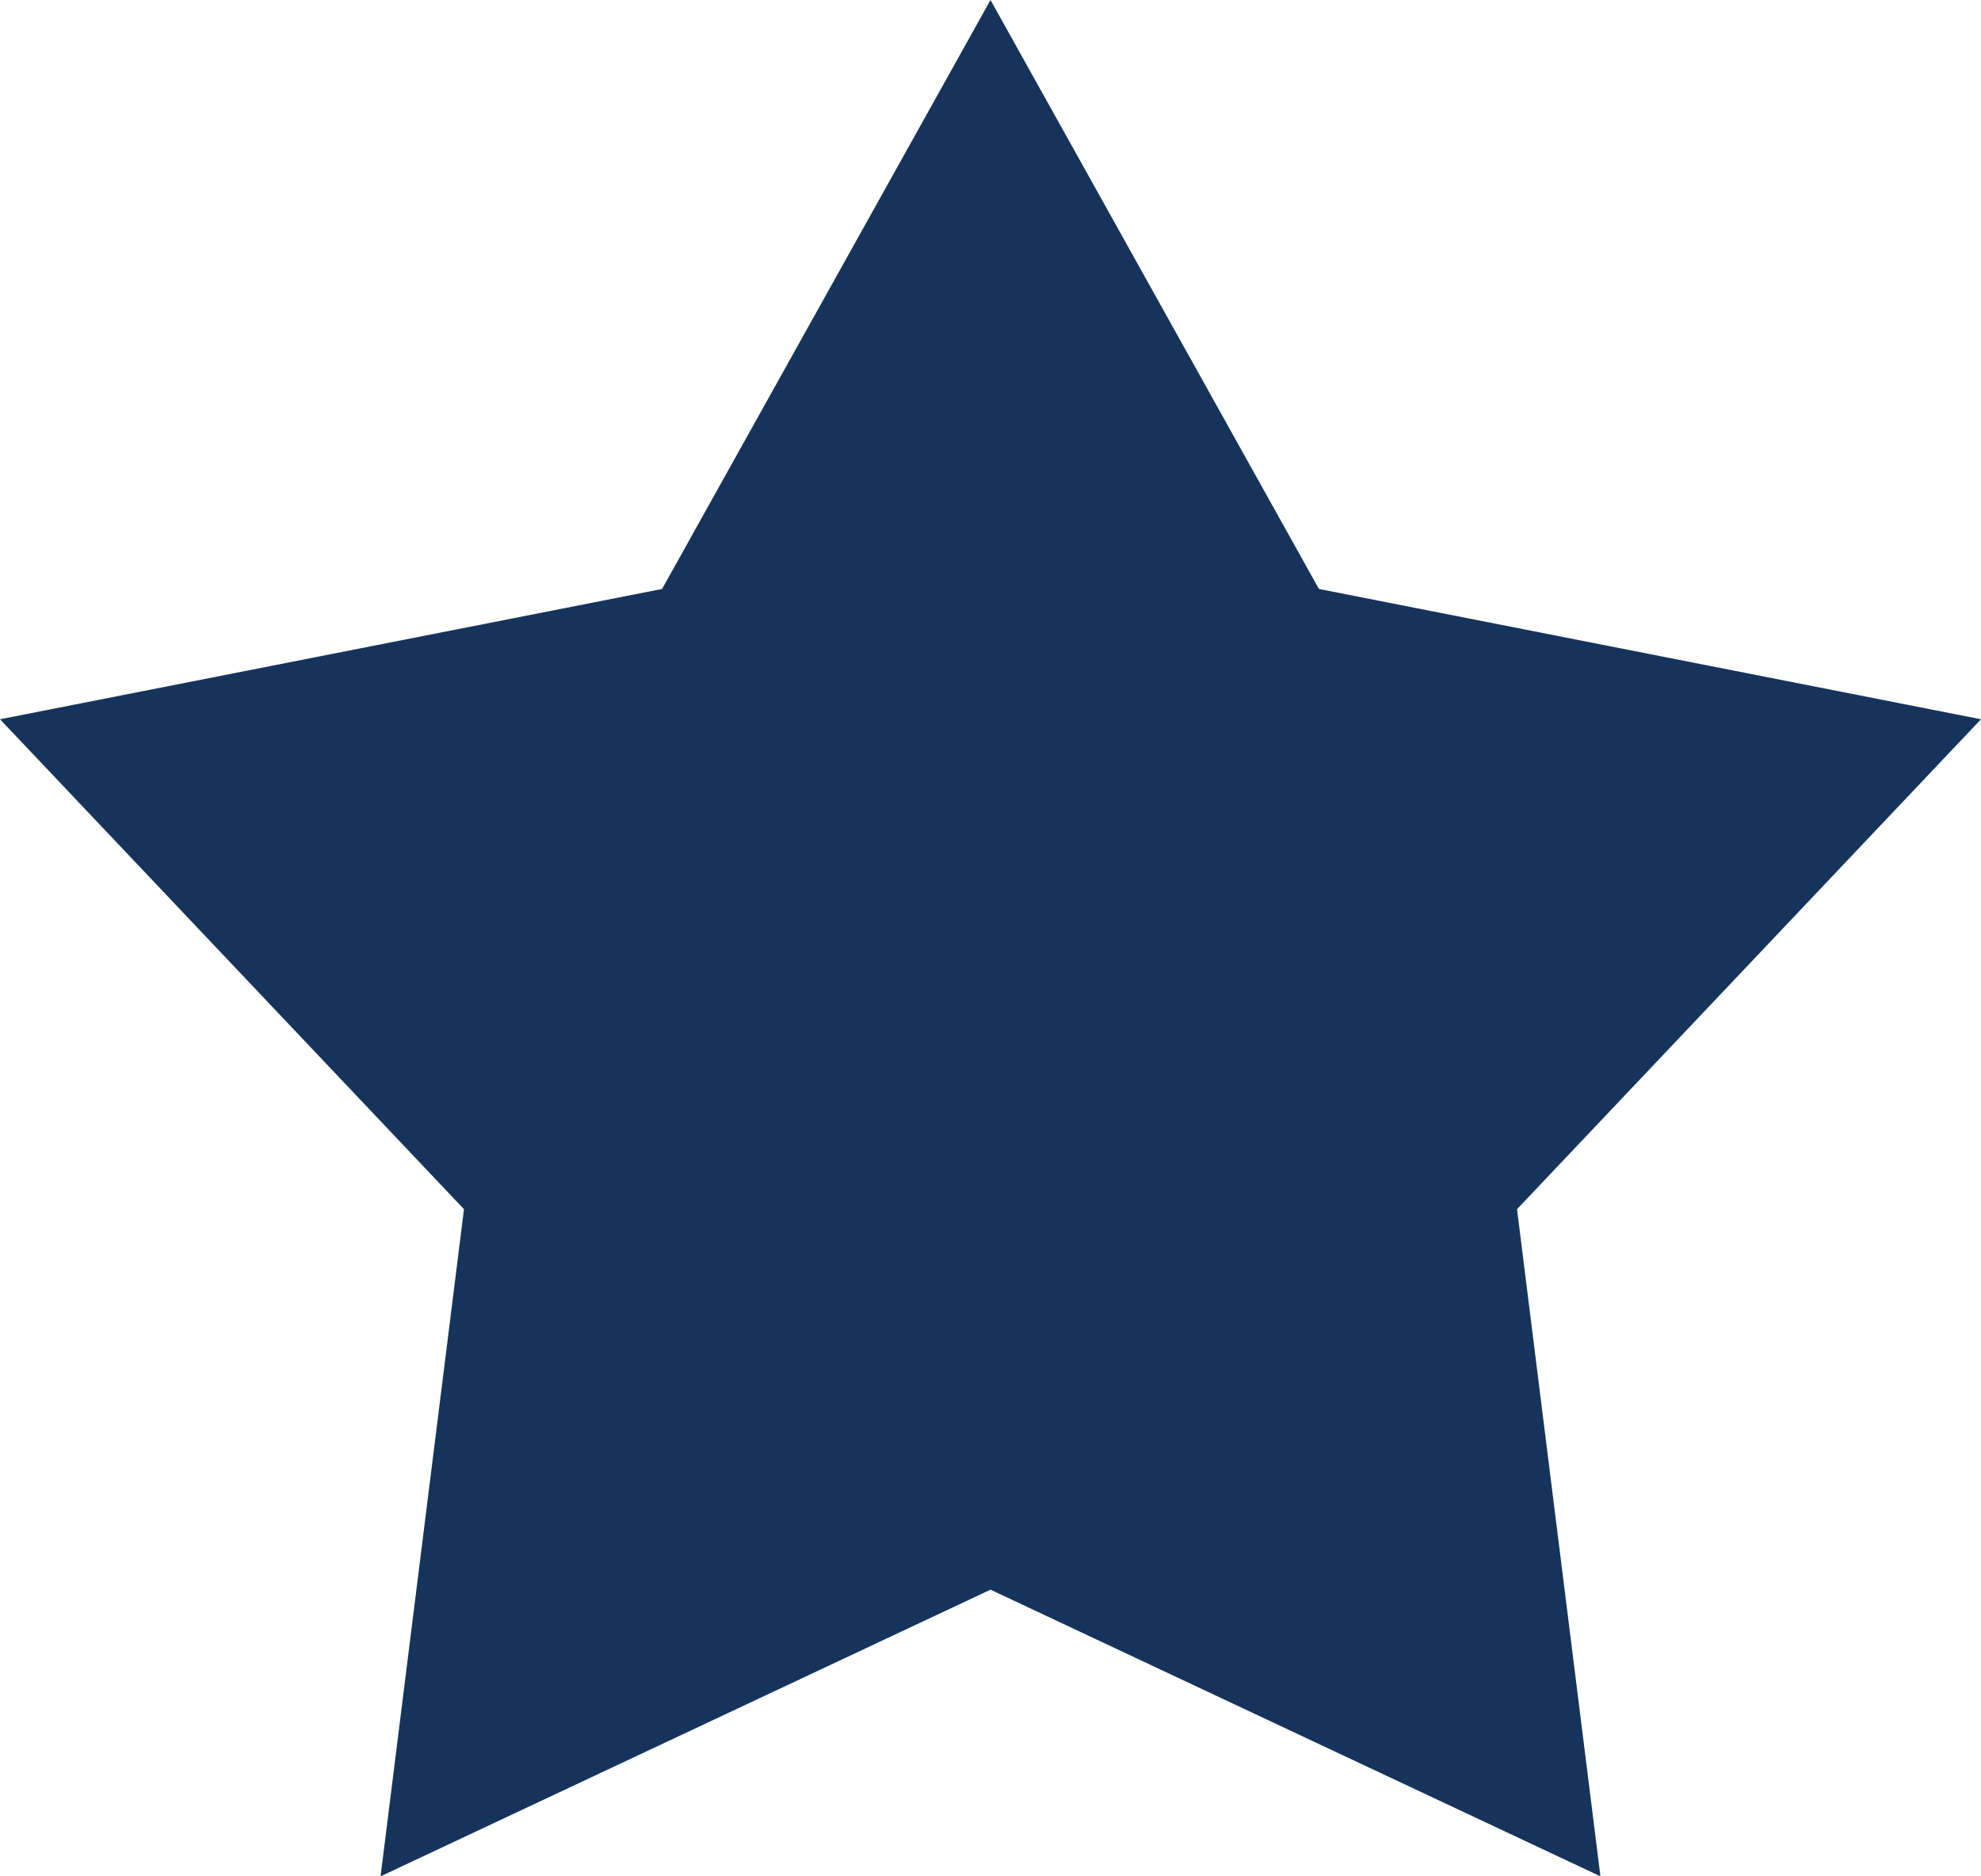 <svg xmlns="http://www.w3.org/2000/svg" width="38" height="36"><path fill="#16345b" fill-rule="evenodd" d="M19 0l6.3 11.3L38 13.8l-8.9 9.4L30.7 36 19 30.5 7.3 36l1.6-12.8L0 13.8l12.7-2.5L19 0"/></svg>